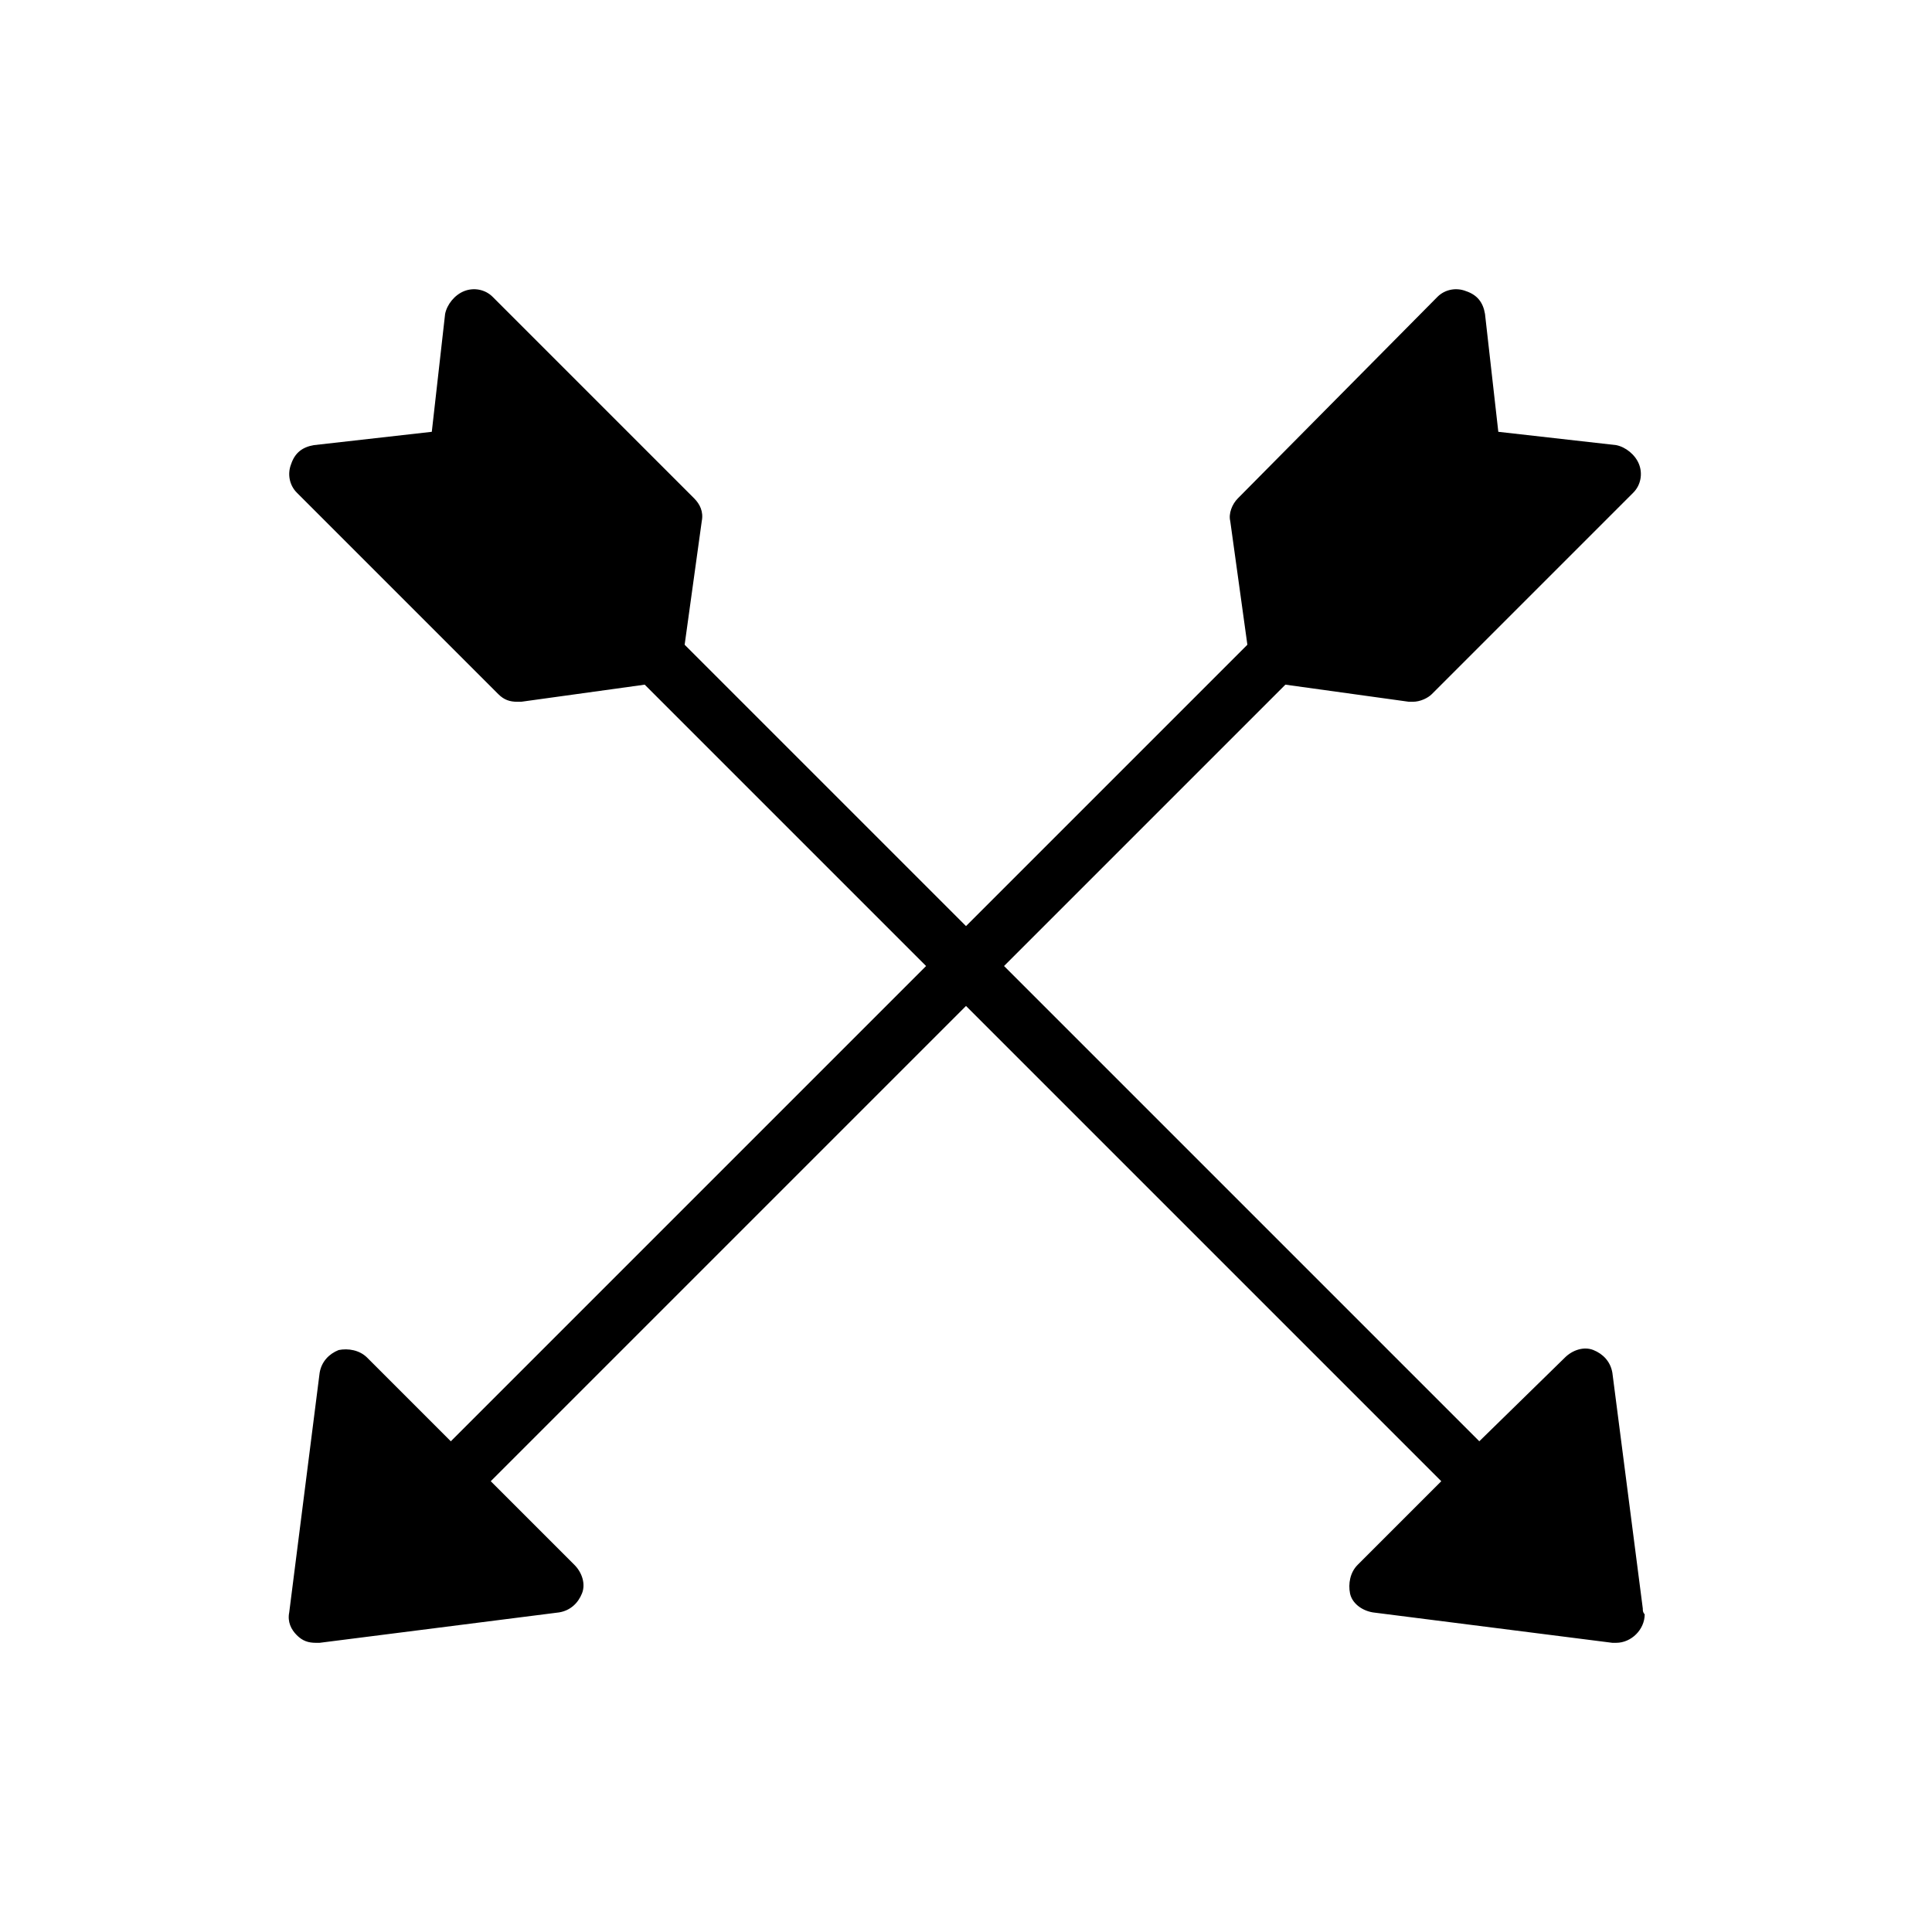 <?xml version="1.0" encoding="UTF-8"?>
<!-- Uploaded to: ICON Repo, www.svgrepo.com, Generator: ICON Repo Mixer Tools -->
<svg fill="#000000" width="800px" height="800px" version="1.1" viewBox="144 144 512 512" xmlns="http://www.w3.org/2000/svg">
 <path d="m579.36 570.29-8.062-62.473c-0.504-3.023-2.519-5.039-5.039-6.047-2.519-1.008-5.543 0-7.559 2.016l-22.668 22.168-125.95-125.95 74.562-74.562 32.746 4.535h1.008c2.016 0 4.031-1.008 5.039-2.016l53.402-53.402c2.016-2.016 2.519-5.039 1.512-7.559-1.008-2.519-3.527-4.535-6.047-5.039l-31.234-3.527-3.527-31.234c-0.504-3.023-2.016-5.039-5.039-6.047-2.519-1.008-5.543-0.504-7.559 1.512l-52.895 53.406c-1.512 1.512-2.519 4.031-2.016 6.047l4.535 32.746-74.562 74.562-74.566-74.562 4.535-32.746c0.504-2.519-0.504-4.535-2.016-6.047l-53.402-53.406c-2.016-2.016-5.039-2.519-7.559-1.512-2.519 1.008-4.535 3.527-5.039 6.047l-3.527 31.234-31.234 3.527c-3.023 0.504-5.039 2.016-6.047 5.039-1.008 2.519-0.504 5.543 1.512 7.559l53.402 53.402c1.512 1.512 3.023 2.016 5.039 2.016h1.008l32.746-4.535 74.566 74.566-125.95 125.95-22.168-22.168c-2.016-2.016-5.039-2.519-7.559-2.016-2.519 1.008-4.535 3.023-5.039 6.047l-8.059 63.477c-0.504 2.519 0.504 4.535 2.016 6.047 1.512 1.512 3.023 2.016 5.039 2.016h1.008l63.48-8.062c3.023-0.504 5.039-2.519 6.047-5.039 1.008-2.519 0-5.543-2.016-7.559l-22.168-22.164 125.95-125.95 125.95 125.95-22.168 22.168c-2.016 2.016-2.519 5.039-2.016 7.559 0.504 2.519 3.023 4.535 6.047 5.039l63.477 8.059h1.008c4.031 0 7.559-3.527 7.559-7.559-0.504-0.504-0.504-1.008-0.504-1.512z"/>
</svg>